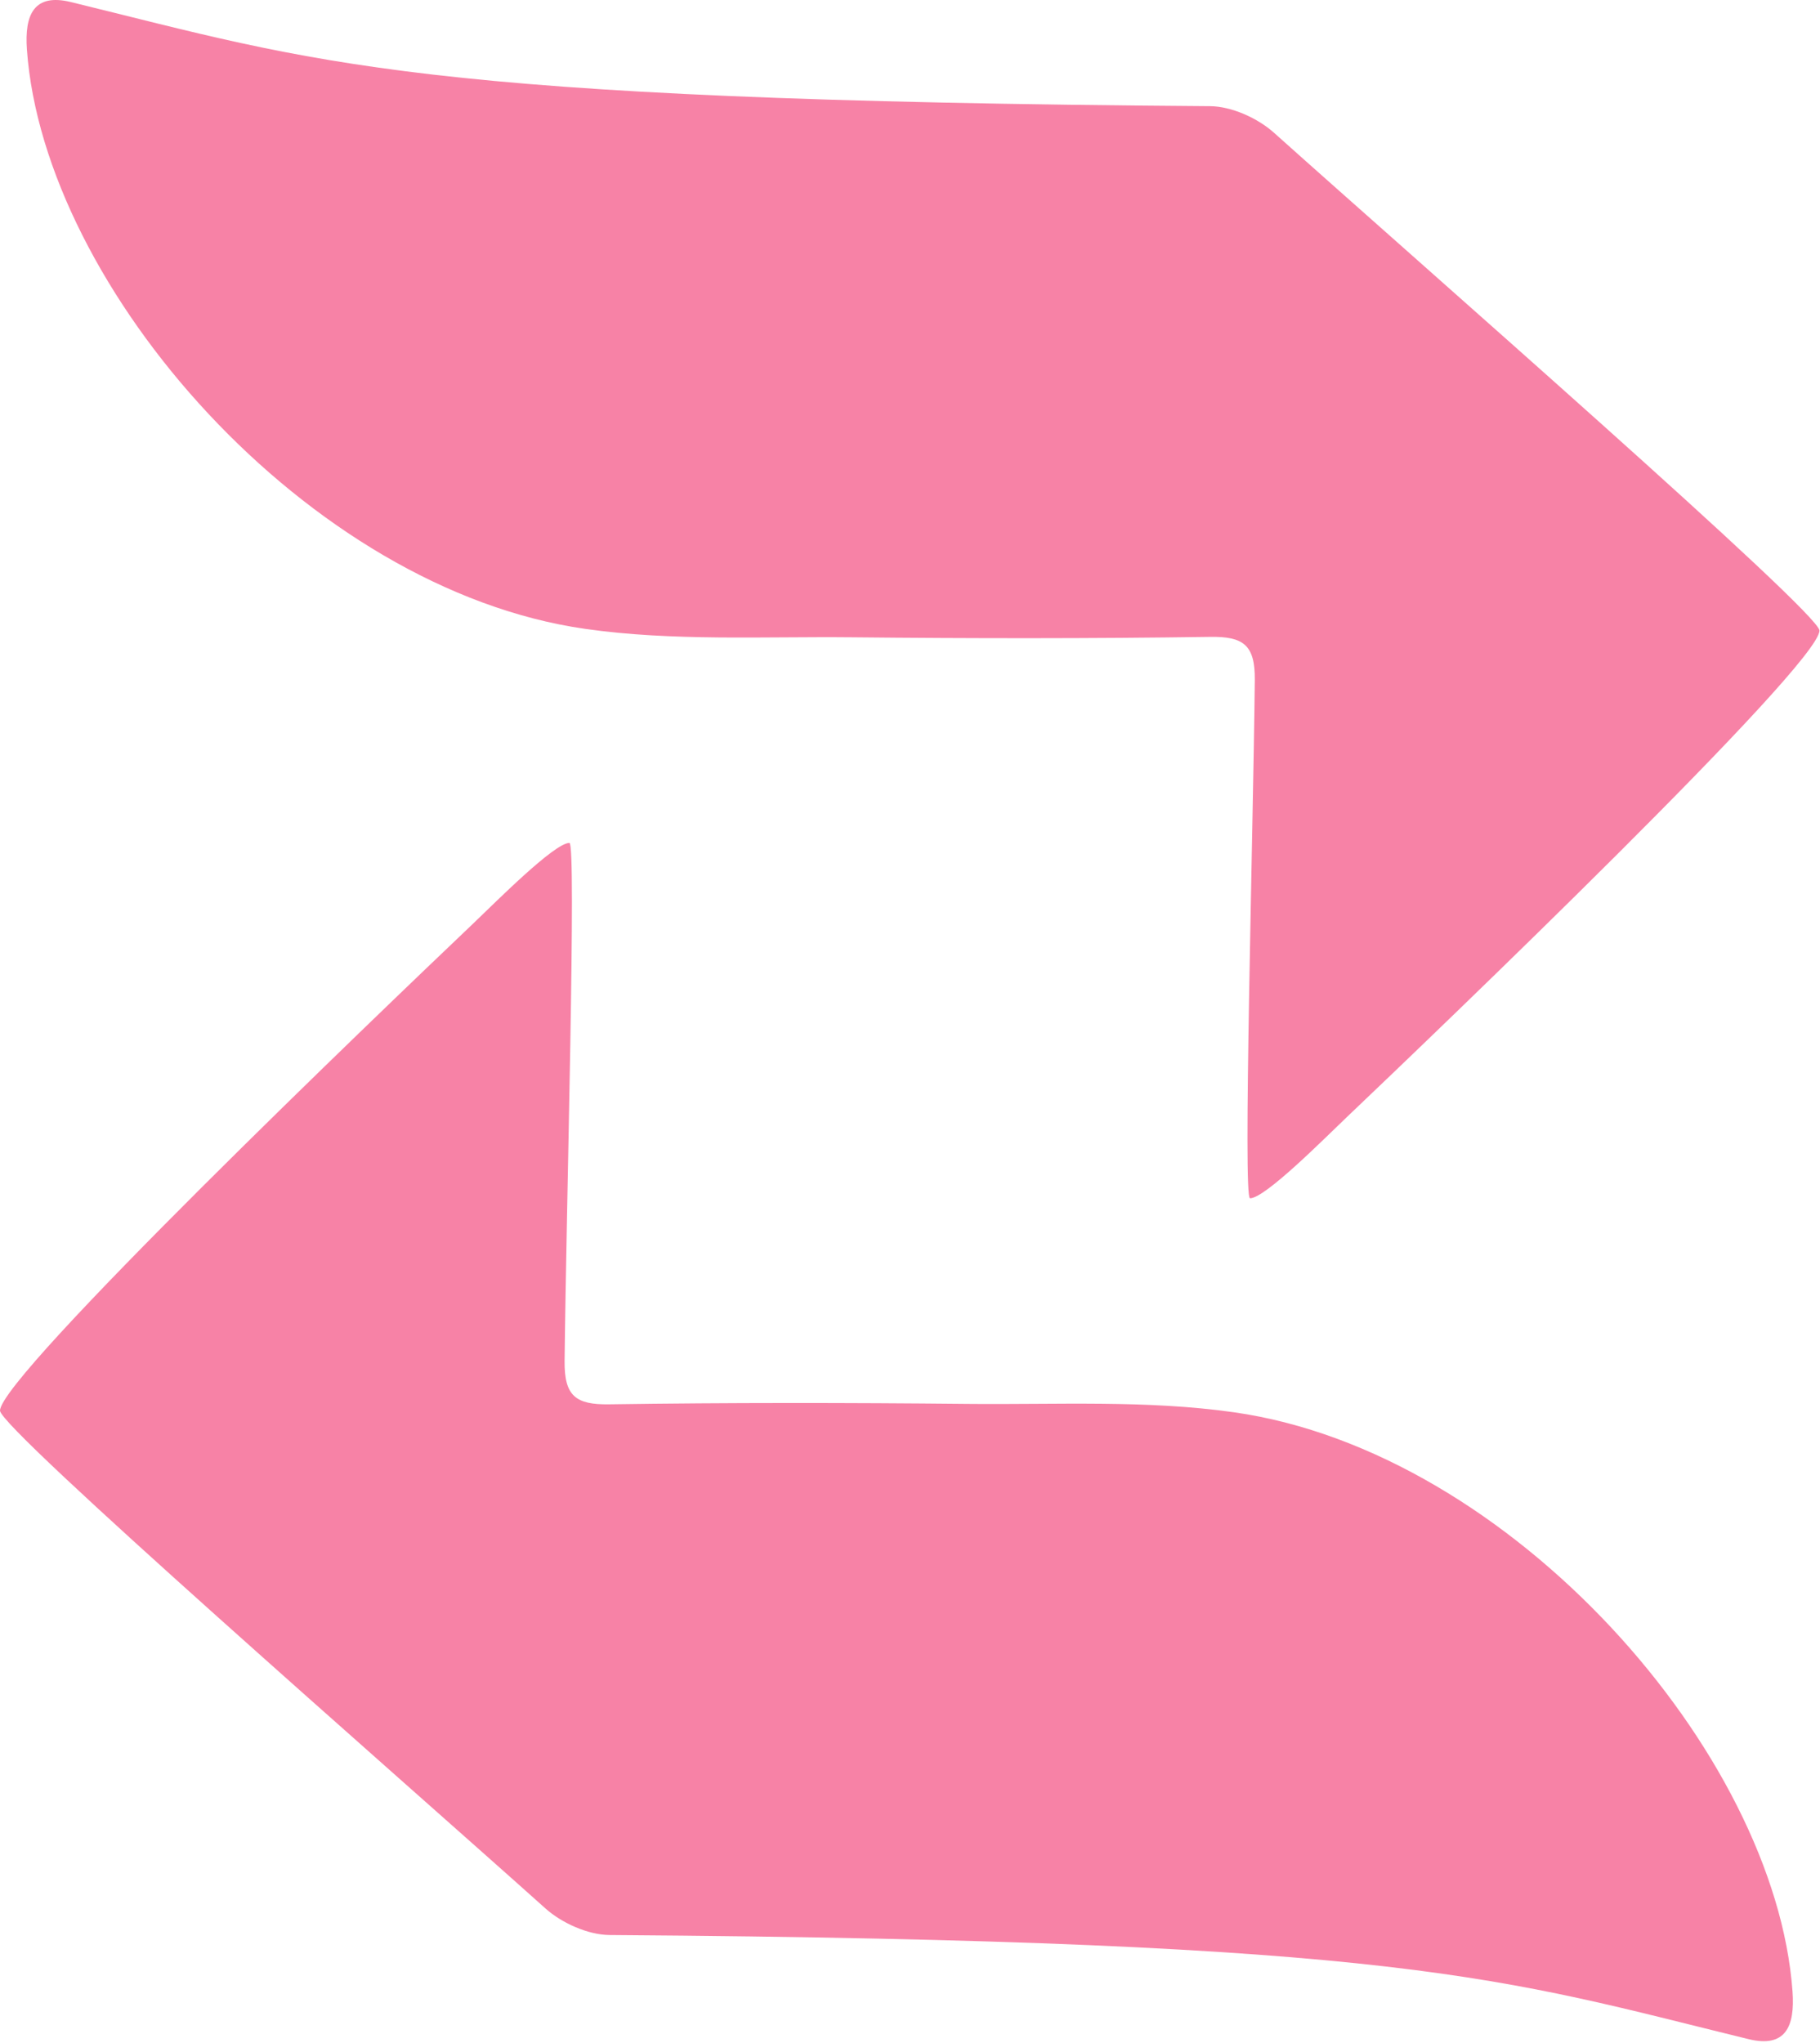
<svg width="433" height="486" viewBox="0 0 433 486" fill="none" xmlns="http://www.w3.org/2000/svg">
  <path d="M297.403 285.053C300.976 285.053 315.013 270.902 320.473 265.699C342.501 244.758 432.868 158.164 432.868 150.002C432.868 145.7 338.112 62.951 303.077 31.561C299.232 28.117 293 25.286 287.854 25.258C97.743 23.914 75.759 14.88 16.853 0.486C8.062 -1.658 5.803 3.502 6.404 11.807C10.477 68.569 73.257 140.197 139.239 149.602C160.079 152.575 181.549 151.389 202.733 151.603C231.135 151.889 259.538 151.918 287.926 151.503C295.845 151.389 298.618 153.433 298.532 161.795C298.117 199.331 295.687 285.039 297.388 285.039" fill="#f782a6"/>
  <path d="M135.465 200.518C131.877 200.518 117.855 214.669 112.394 219.872C90.367 240.813 0 327.406 0 335.568C0 339.871 94.755 422.619 129.79 454.009C133.635 457.454 139.868 460.27 145.014 460.313C335.125 461.656 357.109 470.69 416.015 485.084C424.806 487.228 427.065 482.068 426.464 473.763C422.39 416.987 359.611 345.374 293.629 335.968C272.788 332.995 251.319 334.182 230.121 333.967C201.718 333.681 173.316 333.653 144.928 334.067C137.009 334.182 134.236 332.137 134.322 323.761C134.736 286.225 137.166 200.518 135.479 200.518" fill="#f782a6"/>
</svg>
